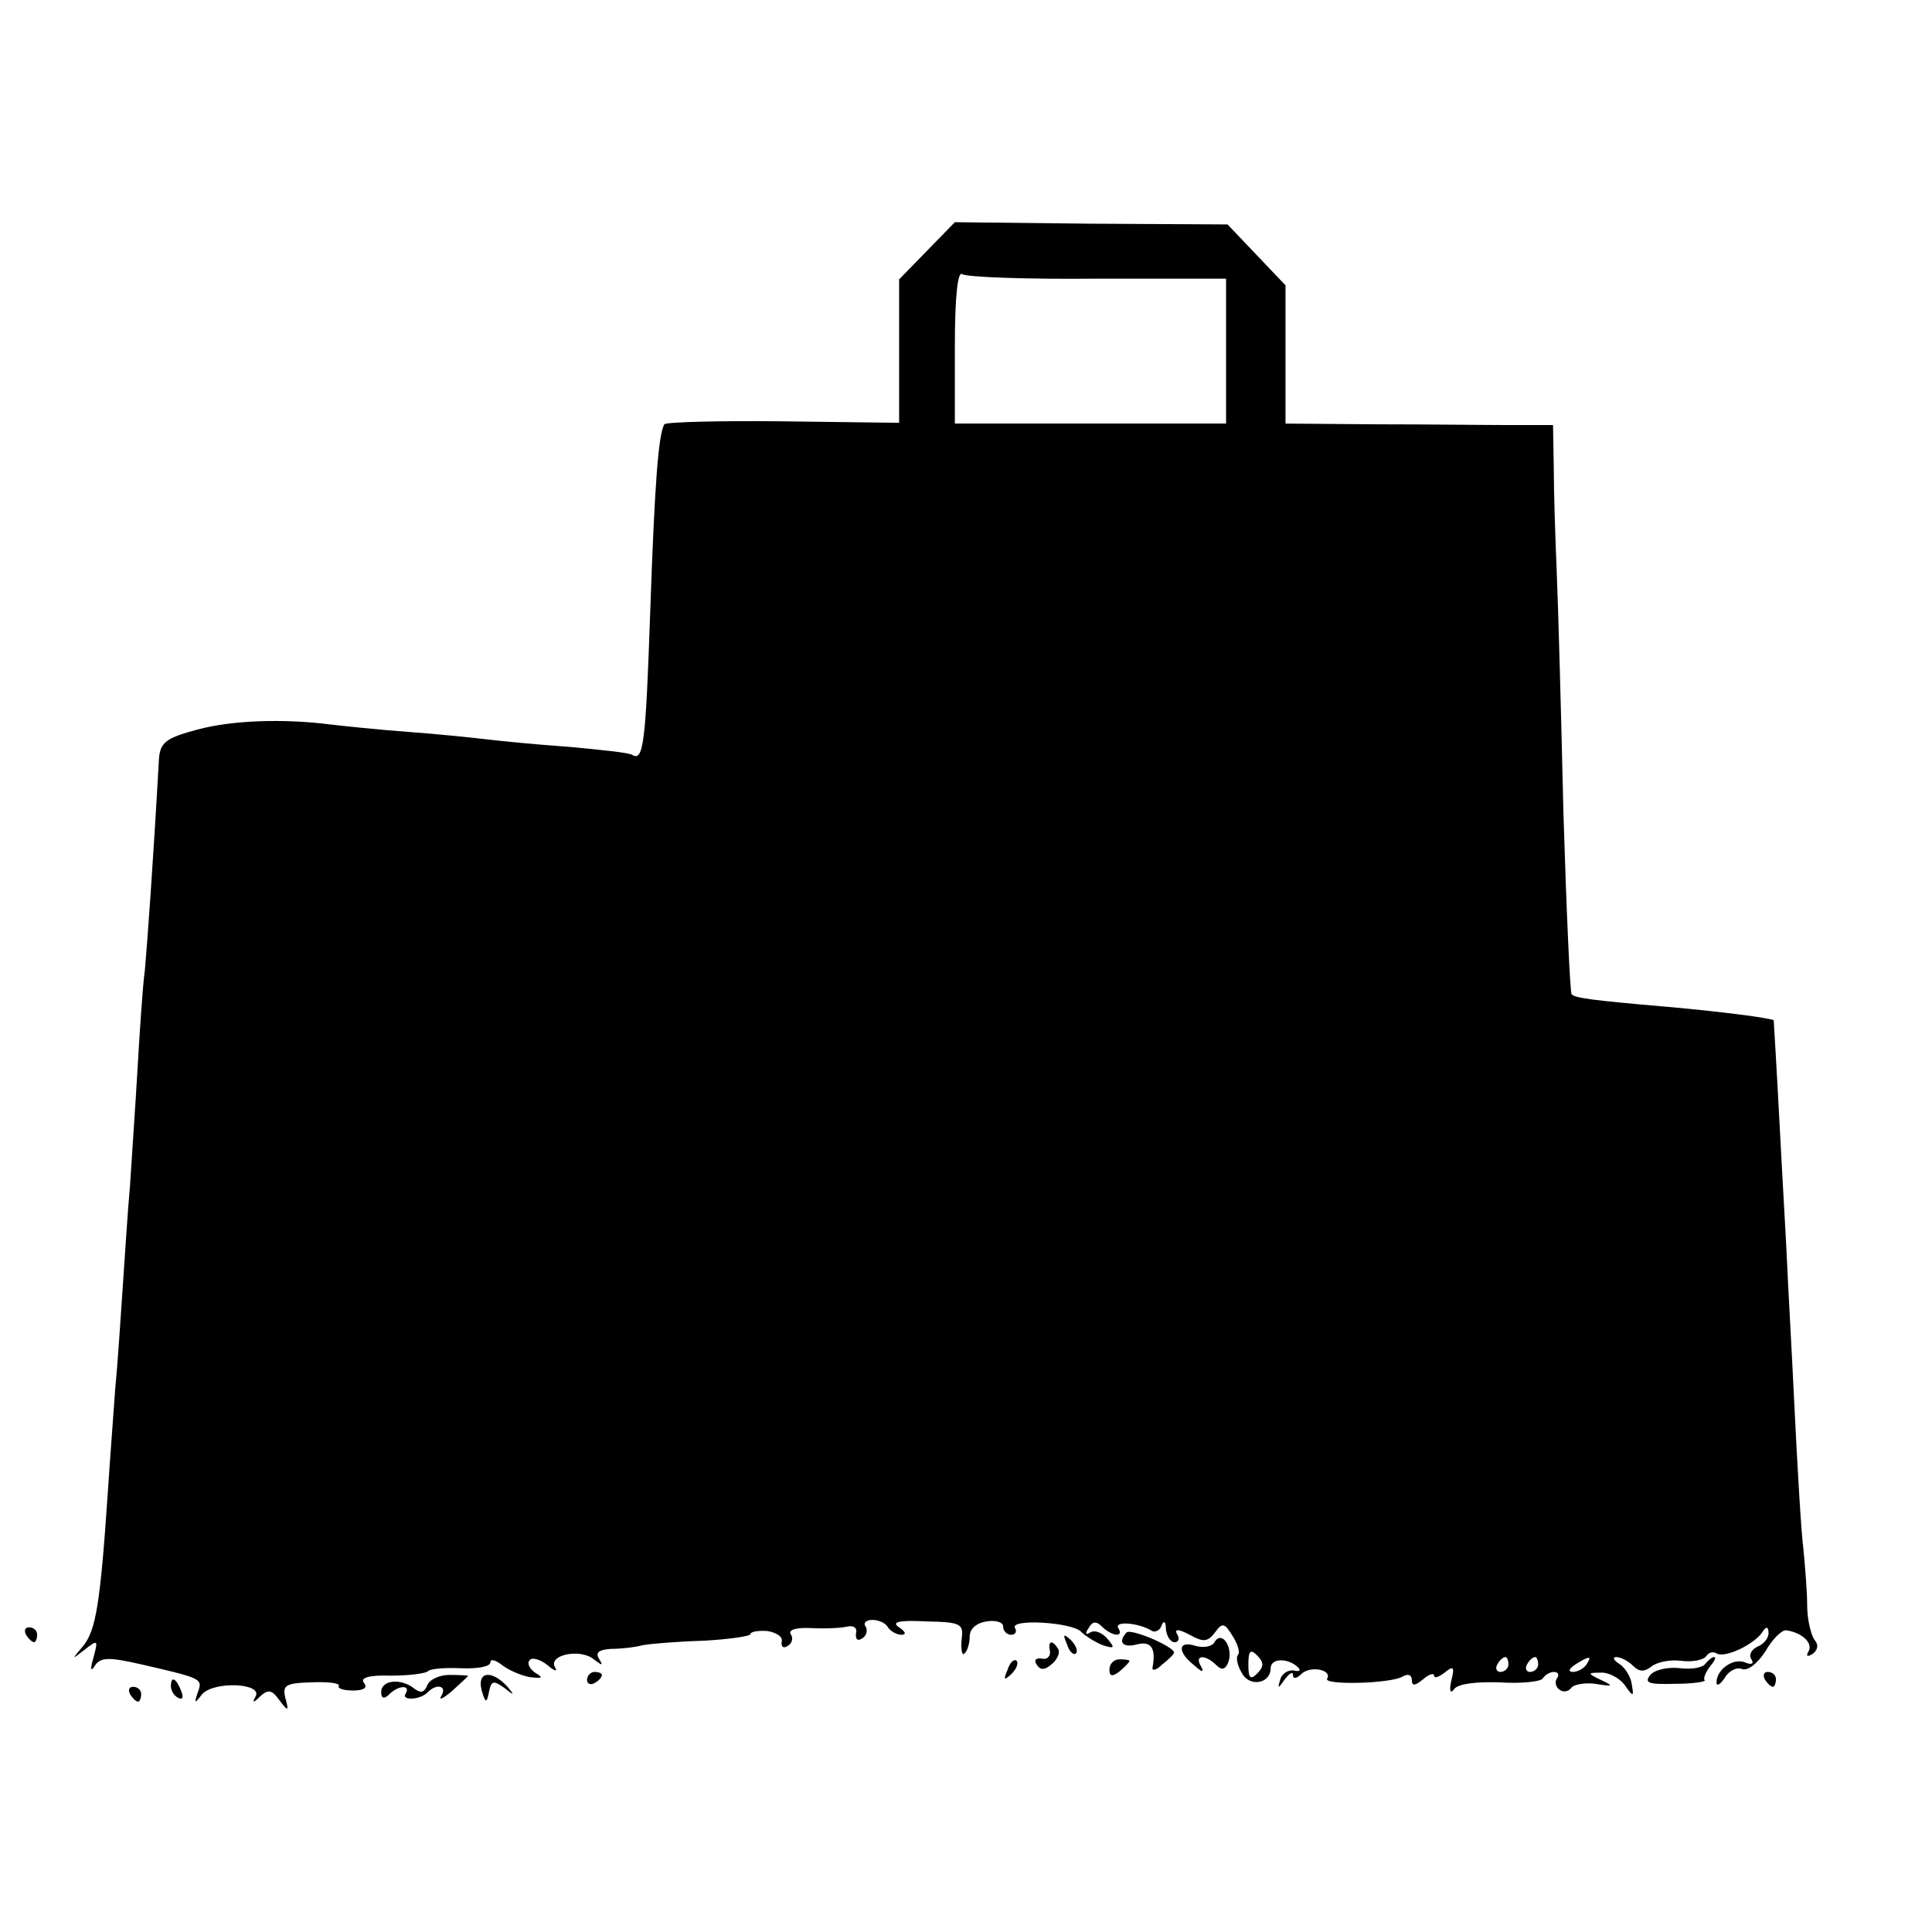 <?xml version="1.0" standalone="no"?>
<!DOCTYPE svg PUBLIC "-//W3C//DTD SVG 20010904//EN"
 "http://www.w3.org/TR/2001/REC-SVG-20010904/DTD/svg10.dtd">
<svg version="1.0" xmlns="http://www.w3.org/2000/svg"
 width="260pt" height="260pt" viewBox="0 0 260 260"
 preserveAspectRatio="xMidYMid meet">
<g transform="translate(0,260) scale(0.1,-0.1)"
fill="#000000" stroke="none">
<path d="M1247 2262 l-37 -38 0 -97 0 -96 -156 2 c-86 1 -158 -1 -160 -4 -8
-14 -13 -80 -19 -253 -6 -175 -9 -201 -24 -192 -3 3 -43 7 -86 11 -44 3 -93 8
-110 10 -16 2 -64 7 -105 10 -41 3 -88 8 -105 10 -63 8 -132 6 -180 -7 -41
-11 -49 -17 -51 -38 -8 -143 -16 -252 -19 -285 -3 -22 -7 -83 -10 -135 -3 -52
-8 -122 -10 -155 -3 -33 -7 -96 -10 -140 -3 -44 -7 -105 -10 -135 -2 -30 -7
-93 -10 -140 -10 -148 -16 -184 -33 -205 -16 -19 -16 -19 2 -5 18 14 18 13 12
-10 -5 -17 -4 -21 2 -11 8 11 19 11 63 1 82 -19 82 -19 75 -38 -5 -15 -4 -15
6 -2 16 18 82 15 72 -3 -5 -9 -3 -9 6 0 11 10 16 9 26 -5 12 -16 13 -15 8 3
-4 17 0 20 35 21 23 1 39 -1 37 -5 -2 -3 6 -6 19 -6 15 0 20 4 15 10 -6 7 6
11 36 10 25 0 47 3 50 6 2 3 21 5 44 4 22 -1 40 2 40 8 0 5 7 3 16 -4 9 -7 26
-14 37 -16 17 -2 19 -1 7 6 -8 6 -11 13 -7 17 3 4 14 1 24 -7 9 -8 14 -9 10
-3 -10 17 34 26 52 11 12 -9 13 -9 7 1 -5 8 0 12 16 13 13 0 32 2 43 5 11 2
48 5 82 6 35 2 63 6 63 9 0 3 10 5 23 4 12 -2 21 -8 19 -14 -1 -7 2 -10 8 -6
6 3 8 11 4 16 -3 6 8 9 28 8 18 -1 40 0 48 2 9 2 14 -2 12 -9 -1 -8 2 -11 8
-7 6 3 8 11 5 16 -4 5 1 9 9 9 8 0 18 -4 21 -10 3 -5 12 -10 18 -10 7 0 6 4
-3 10 -11 7 -1 10 36 8 48 -1 51 -3 48 -25 -1 -14 1 -22 4 -18 4 3 7 14 7 23
0 10 9 18 23 20 12 2 22 -1 22 -7 0 -6 5 -11 11 -11 5 0 8 4 5 9 -8 13 77 8
89 -5 6 -6 19 -14 29 -18 16 -5 17 -4 6 9 -7 8 -17 12 -23 8 -6 -4 -7 -1 -2 6
5 9 10 10 18 2 13 -13 30 -15 22 -2 -6 10 27 7 44 -3 5 -4 12 0 14 6 3 8 6 6
6 -4 1 -10 6 -18 12 -18 5 0 7 5 3 11 -4 7 2 7 17 -1 18 -10 24 -10 34 3 10
14 13 13 24 -5 7 -11 10 -22 7 -25 -3 -3 -1 -14 5 -24 10 -20 39 -15 39 6 0
14 24 14 37 1 4 -4 2 -6 -6 -4 -7 1 -16 -4 -18 -12 -4 -13 -3 -13 6 0 6 8 11
11 11 6 0 -6 5 -5 11 1 12 12 42 6 35 -6 -6 -9 86 -7 102 3 7 4 12 2 12 -5 0
-8 4 -8 15 1 8 7 15 9 15 5 0 -4 6 -2 14 4 12 10 14 8 9 -11 -3 -14 -1 -18 4
-11 5 7 29 10 61 9 29 -2 55 1 58 5 3 5 10 9 15 9 6 0 8 -4 4 -9 -3 -5 -1 -12
4 -15 5 -4 12 -2 15 2 3 5 18 8 33 6 24 -4 25 -3 8 5 -19 9 -19 10 -1 10 10 1
25 -7 32 -16 12 -17 13 -17 10 0 -1 10 -9 23 -17 28 -8 5 -9 9 -4 9 6 0 16 -5
23 -12 8 -8 15 -8 24 -1 7 6 25 10 40 8 16 -2 30 1 34 6 3 5 9 7 14 4 11 -7
51 12 62 29 5 8 8 7 8 -2 0 -7 -7 -15 -15 -18 -8 -4 -12 -11 -8 -17 4 -6 0 -8
-9 -4 -16 6 -38 -10 -38 -27 0 -6 5 -3 11 6 5 9 16 15 23 12 8 -3 21 7 32 24
9 16 22 29 28 28 21 -3 36 -17 30 -28 -4 -7 -2 -8 5 -4 7 5 9 12 3 19 -5 7
-10 28 -10 47 0 19 -3 53 -5 75 -3 22 -8 108 -12 190 -4 83 -9 170 -10 195 -1
25 -6 108 -10 185 -4 77 -8 141 -8 142 -4 3 -74 12 -142 18 -105 9 -125 12
-130 17 -2 2 -7 112 -11 244 -3 131 -7 277 -9 324 -2 47 -4 110 -4 141 l-1 57
-57 0 c-32 0 -113 1 -180 1 l-123 1 0 93 0 93 -39 41 -39 41 -184 1 -183 2
-38 -39z m230 -37 l173 0 0 -97 0 -98 -182 0 -183 0 0 104 c0 68 4 102 10 97
6 -4 88 -7 182 -6z m215 -1877 c-9 -9 -12 -7 -12 12 0 19 3 21 12 12 9 -9 9
-15 0 -24z m338 12 c0 -5 -5 -10 -11 -10 -5 0 -7 5 -4 10 3 6 8 10 11 10 2 0
4 -4 4 -10z m40 0 c0 -5 -5 -10 -11 -10 -5 0 -7 5 -4 10 3 6 8 10 11 10 2 0 4
-4 4 -10z m65 0 c-3 -5 -12 -10 -18 -10 -7 0 -6 4 3 10 19 12 23 12 15 0z"/>
<path d="M35 400 c3 -5 8 -10 11 -10 2 0 4 5 4 10 0 6 -5 10 -11 10 -5 0 -7
-4 -4 -10z"/>
<path d="M1516 403 c-12 -13 -5 -21 14 -16 19 5 26 -5 21 -31 -1 -5 5 -4 13 4
9 7 16 14 16 16 0 8 -58 33 -64 27z"/>
<path d="M1436 387 c3 -10 9 -15 12 -12 3 3 0 11 -7 18 -10 9 -11 8 -5 -6z"/>
<path d="M1635 391 c-3 -7 -15 -9 -26 -6 -24 8 -25 -8 -2 -26 11 -10 14 -10 9
-1 -9 15 6 16 21 1 7 -7 12 -6 16 4 7 19 -8 43 -18 28z"/>
<path d="M1413 378 c1 -7 -4 -12 -11 -10 -8 1 -11 -2 -7 -8 5 -8 11 -8 21 1 7
6 11 15 8 20 -8 13 -14 11 -11 -3z"/>
<path d="M1356 353 c-6 -14 -5 -15 5 -6 7 7 10 15 7 18 -3 3 -9 -2 -12 -12z"/>
<path d="M1493 353 c0 -9 4 -10 14 -2 7 6 13 12 13 14 0 1 -6 2 -13 2 -8 0
-14 -6 -14 -14z"/>
<path d="M2295 361 c-3 -5 -18 -8 -34 -6 -16 2 -34 -2 -40 -9 -9 -11 -2 -13
33 -12 25 0 43 3 40 5 -2 2 1 10 7 18 6 7 9 13 6 13 -3 0 -8 -4 -12 -9z"/>
<path d="M575 332 c-4 -10 -9 -11 -18 -4 -18 14 -44 11 -44 -5 0 -9 4 -10 11
-3 12 12 29 13 22 1 -7 -10 20 -9 30 2 12 12 26 8 18 -5 -4 -7 2 -4 14 6 12
11 22 20 22 21 0 0 -11 1 -25 1 -13 0 -27 -6 -30 -14z"/>
<path d="M648 326 c5 -18 7 -19 10 -3 3 15 6 16 20 6 14 -11 15 -11 5 1 -21
23 -41 21 -35 -4z"/>
<path d="M790 339 c0 -5 5 -7 10 -4 6 3 10 8 10 11 0 2 -4 4 -10 4 -5 0 -10
-5 -10 -11z"/>
<path d="M2375 340 c3 -5 8 -10 11 -10 2 0 4 5 4 10 0 6 -5 10 -11 10 -5 0 -7
-4 -4 -10z"/>
<path d="M230 331 c0 -6 4 -13 10 -16 6 -3 7 1 4 9 -7 18 -14 21 -14 7z"/>
<path d="M175 320 c3 -5 8 -10 11 -10 2 0 4 5 4 10 0 6 -5 10 -11 10 -5 0 -7
-4 -4 -10z"/>
</g>
</svg>
